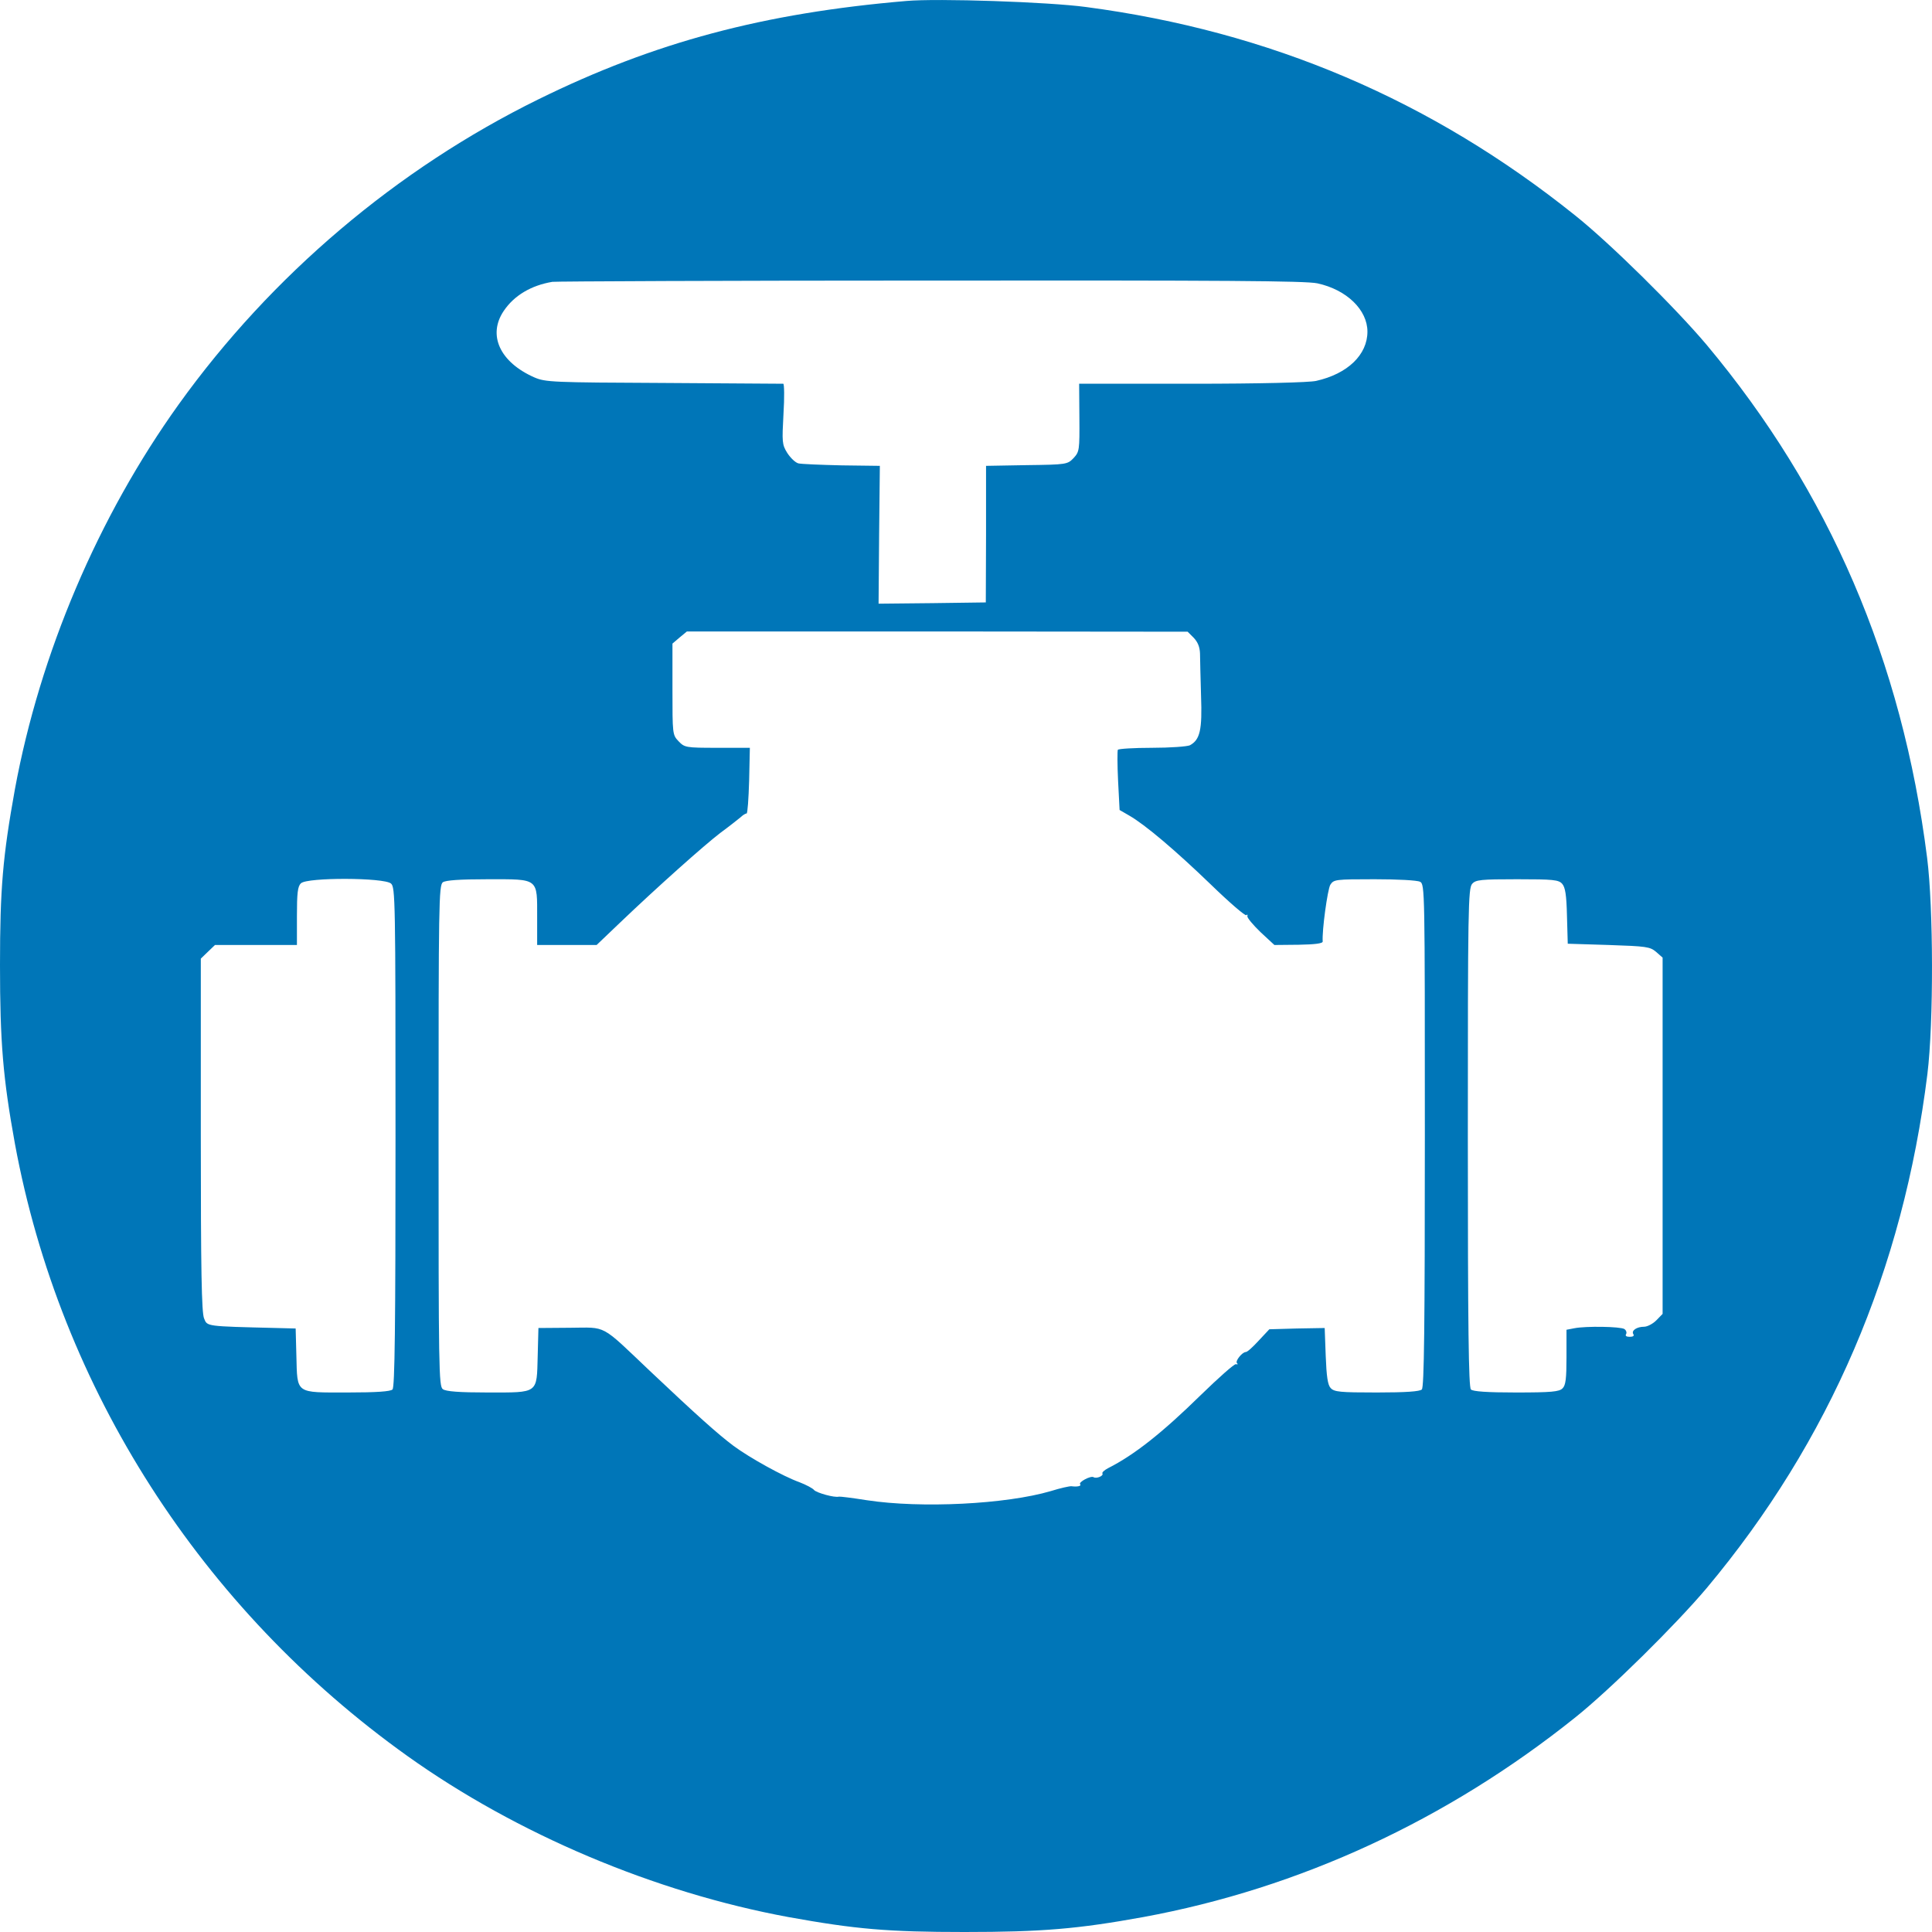 <svg width="32" height="32" viewBox="0 0 32 32" fill="none" xmlns="http://www.w3.org/2000/svg">
<path d="M15.013 0.016C12.65 0.217 10.841 0.698 8.918 1.645C6.577 2.796 4.495 4.559 2.962 6.695C1.625 8.558 0.662 10.824 0.247 13.072C0.046 14.186 0 14.718 0 15.987C0 17.264 0.05 17.859 0.247 18.943C0.997 23.005 3.334 26.648 6.748 29.085C8.562 30.379 10.841 31.343 13.061 31.753C14.175 31.954 14.707 32 15.976 32C17.254 32 17.849 31.95 18.934 31.753C21.527 31.276 23.969 30.145 26.088 28.449C26.666 27.988 27.751 26.916 28.267 26.305C30.307 23.868 31.521 21.033 31.924 17.788C32.028 16.937 32.024 15.032 31.919 14.207C31.505 10.941 30.298 8.139 28.267 5.711C27.751 5.099 26.666 4.027 26.088 3.567C23.705 1.657 21.032 0.518 17.987 0.116C17.367 0.032 15.528 -0.03 15.013 0.016ZM21.82 4.693C22.306 4.798 22.649 5.133 22.649 5.493C22.649 5.874 22.323 6.192 21.799 6.309C21.686 6.335 20.873 6.356 19.742 6.356H17.874L17.878 6.917C17.882 7.457 17.878 7.482 17.782 7.587C17.681 7.691 17.669 7.696 17.007 7.704L16.332 7.716V8.847L16.328 9.978L15.44 9.99L14.552 9.999L14.561 8.86L14.573 7.716L13.945 7.708C13.601 7.7 13.275 7.687 13.224 7.675C13.174 7.662 13.095 7.587 13.04 7.503C12.952 7.361 12.952 7.323 12.977 6.854C12.994 6.582 12.99 6.356 12.973 6.356C12.956 6.356 12.064 6.351 10.992 6.343C9.149 6.335 9.035 6.33 8.851 6.251C8.281 6 8.072 5.551 8.344 5.149C8.516 4.894 8.797 4.727 9.149 4.668C9.207 4.66 12.026 4.647 15.411 4.647C20.27 4.643 21.623 4.651 21.82 4.693ZM19.772 10.564C19.839 10.635 19.872 10.715 19.876 10.824C19.876 10.912 19.885 11.226 19.893 11.523C19.914 12.092 19.876 12.252 19.709 12.344C19.663 12.365 19.382 12.386 19.08 12.386C18.783 12.386 18.527 12.402 18.515 12.419C18.506 12.436 18.506 12.67 18.519 12.934L18.544 13.416L18.703 13.508C18.967 13.659 19.47 14.086 20.056 14.651C20.362 14.948 20.626 15.175 20.643 15.158C20.66 15.141 20.668 15.149 20.66 15.175C20.655 15.2 20.752 15.317 20.877 15.438L21.108 15.652L21.51 15.648C21.782 15.643 21.912 15.627 21.908 15.593C21.895 15.413 21.988 14.735 22.034 14.655C22.092 14.567 22.113 14.563 22.767 14.563C23.148 14.563 23.474 14.58 23.521 14.605C23.6 14.647 23.6 14.739 23.6 18.805C23.6 21.983 23.588 22.976 23.55 23.014C23.516 23.047 23.29 23.064 22.804 23.064C22.193 23.064 22.096 23.055 22.038 22.988C21.992 22.938 21.971 22.8 21.958 22.457L21.941 21.996L21.481 22.004L21.024 22.017L20.848 22.205C20.752 22.31 20.66 22.394 20.634 22.394C20.576 22.394 20.454 22.544 20.488 22.578C20.509 22.595 20.5 22.603 20.471 22.595C20.446 22.586 20.182 22.821 19.885 23.11C19.248 23.734 18.787 24.098 18.356 24.316C18.293 24.349 18.251 24.387 18.259 24.404C18.285 24.446 18.159 24.496 18.113 24.467C18.067 24.437 17.857 24.55 17.891 24.584C17.916 24.613 17.845 24.63 17.748 24.617C17.719 24.613 17.564 24.647 17.405 24.697C16.663 24.915 15.256 24.986 14.355 24.848C14.117 24.81 13.911 24.785 13.895 24.789C13.823 24.81 13.526 24.726 13.484 24.68C13.463 24.651 13.35 24.592 13.241 24.55C12.973 24.454 12.42 24.148 12.148 23.947C11.892 23.755 11.545 23.445 10.761 22.704C9.936 21.921 10.057 21.988 9.442 21.992L8.918 21.996L8.906 22.457C8.889 23.089 8.927 23.064 8.08 23.064C7.607 23.064 7.385 23.047 7.335 23.009C7.268 22.963 7.264 22.678 7.264 18.813C7.264 14.973 7.268 14.664 7.335 14.613C7.385 14.58 7.607 14.563 8.085 14.563C8.931 14.563 8.897 14.538 8.897 15.2V15.652H9.391H9.882L10.259 15.292C10.895 14.684 11.67 13.994 11.934 13.793C12.072 13.692 12.219 13.575 12.261 13.541C12.299 13.504 12.345 13.474 12.366 13.474C12.382 13.474 12.399 13.232 12.408 12.93L12.42 12.386H11.88C11.356 12.386 11.339 12.381 11.239 12.277C11.138 12.172 11.138 12.155 11.138 11.414V10.66L11.255 10.56L11.377 10.459H15.524L19.671 10.463L19.772 10.564ZM6.476 14.634C6.547 14.697 6.551 14.886 6.551 18.834C6.551 21.988 6.539 22.976 6.501 23.014C6.468 23.047 6.241 23.064 5.756 23.064C4.884 23.064 4.926 23.093 4.909 22.457L4.897 22.004L4.583 21.996C3.397 21.967 3.435 21.971 3.38 21.837C3.339 21.741 3.326 21.037 3.326 18.797V15.878L3.443 15.765L3.561 15.652H4.239H4.918V15.175C4.918 14.793 4.93 14.68 4.985 14.63C5.085 14.53 6.363 14.534 6.476 14.634ZM25.875 14.639C25.925 14.697 25.946 14.819 25.954 15.17L25.967 15.631L26.645 15.652C27.27 15.673 27.328 15.681 27.429 15.765L27.538 15.861V18.809V21.762L27.433 21.87C27.374 21.929 27.282 21.975 27.232 21.975C27.11 21.975 27.018 22.038 27.052 22.096C27.073 22.126 27.048 22.142 26.993 22.142C26.939 22.142 26.914 22.126 26.934 22.096C26.947 22.071 26.935 22.034 26.905 22.013C26.838 21.971 26.268 21.962 26.076 22L25.946 22.025V22.482C25.946 22.834 25.933 22.947 25.879 22.997C25.825 23.051 25.695 23.064 25.112 23.064C24.627 23.064 24.396 23.047 24.363 23.014C24.325 22.976 24.312 21.992 24.312 18.839C24.312 15.061 24.317 14.71 24.384 14.639C24.442 14.572 24.526 14.563 25.129 14.563C25.728 14.563 25.816 14.572 25.875 14.639Z" fill="#0076B8"/>
</svg>
